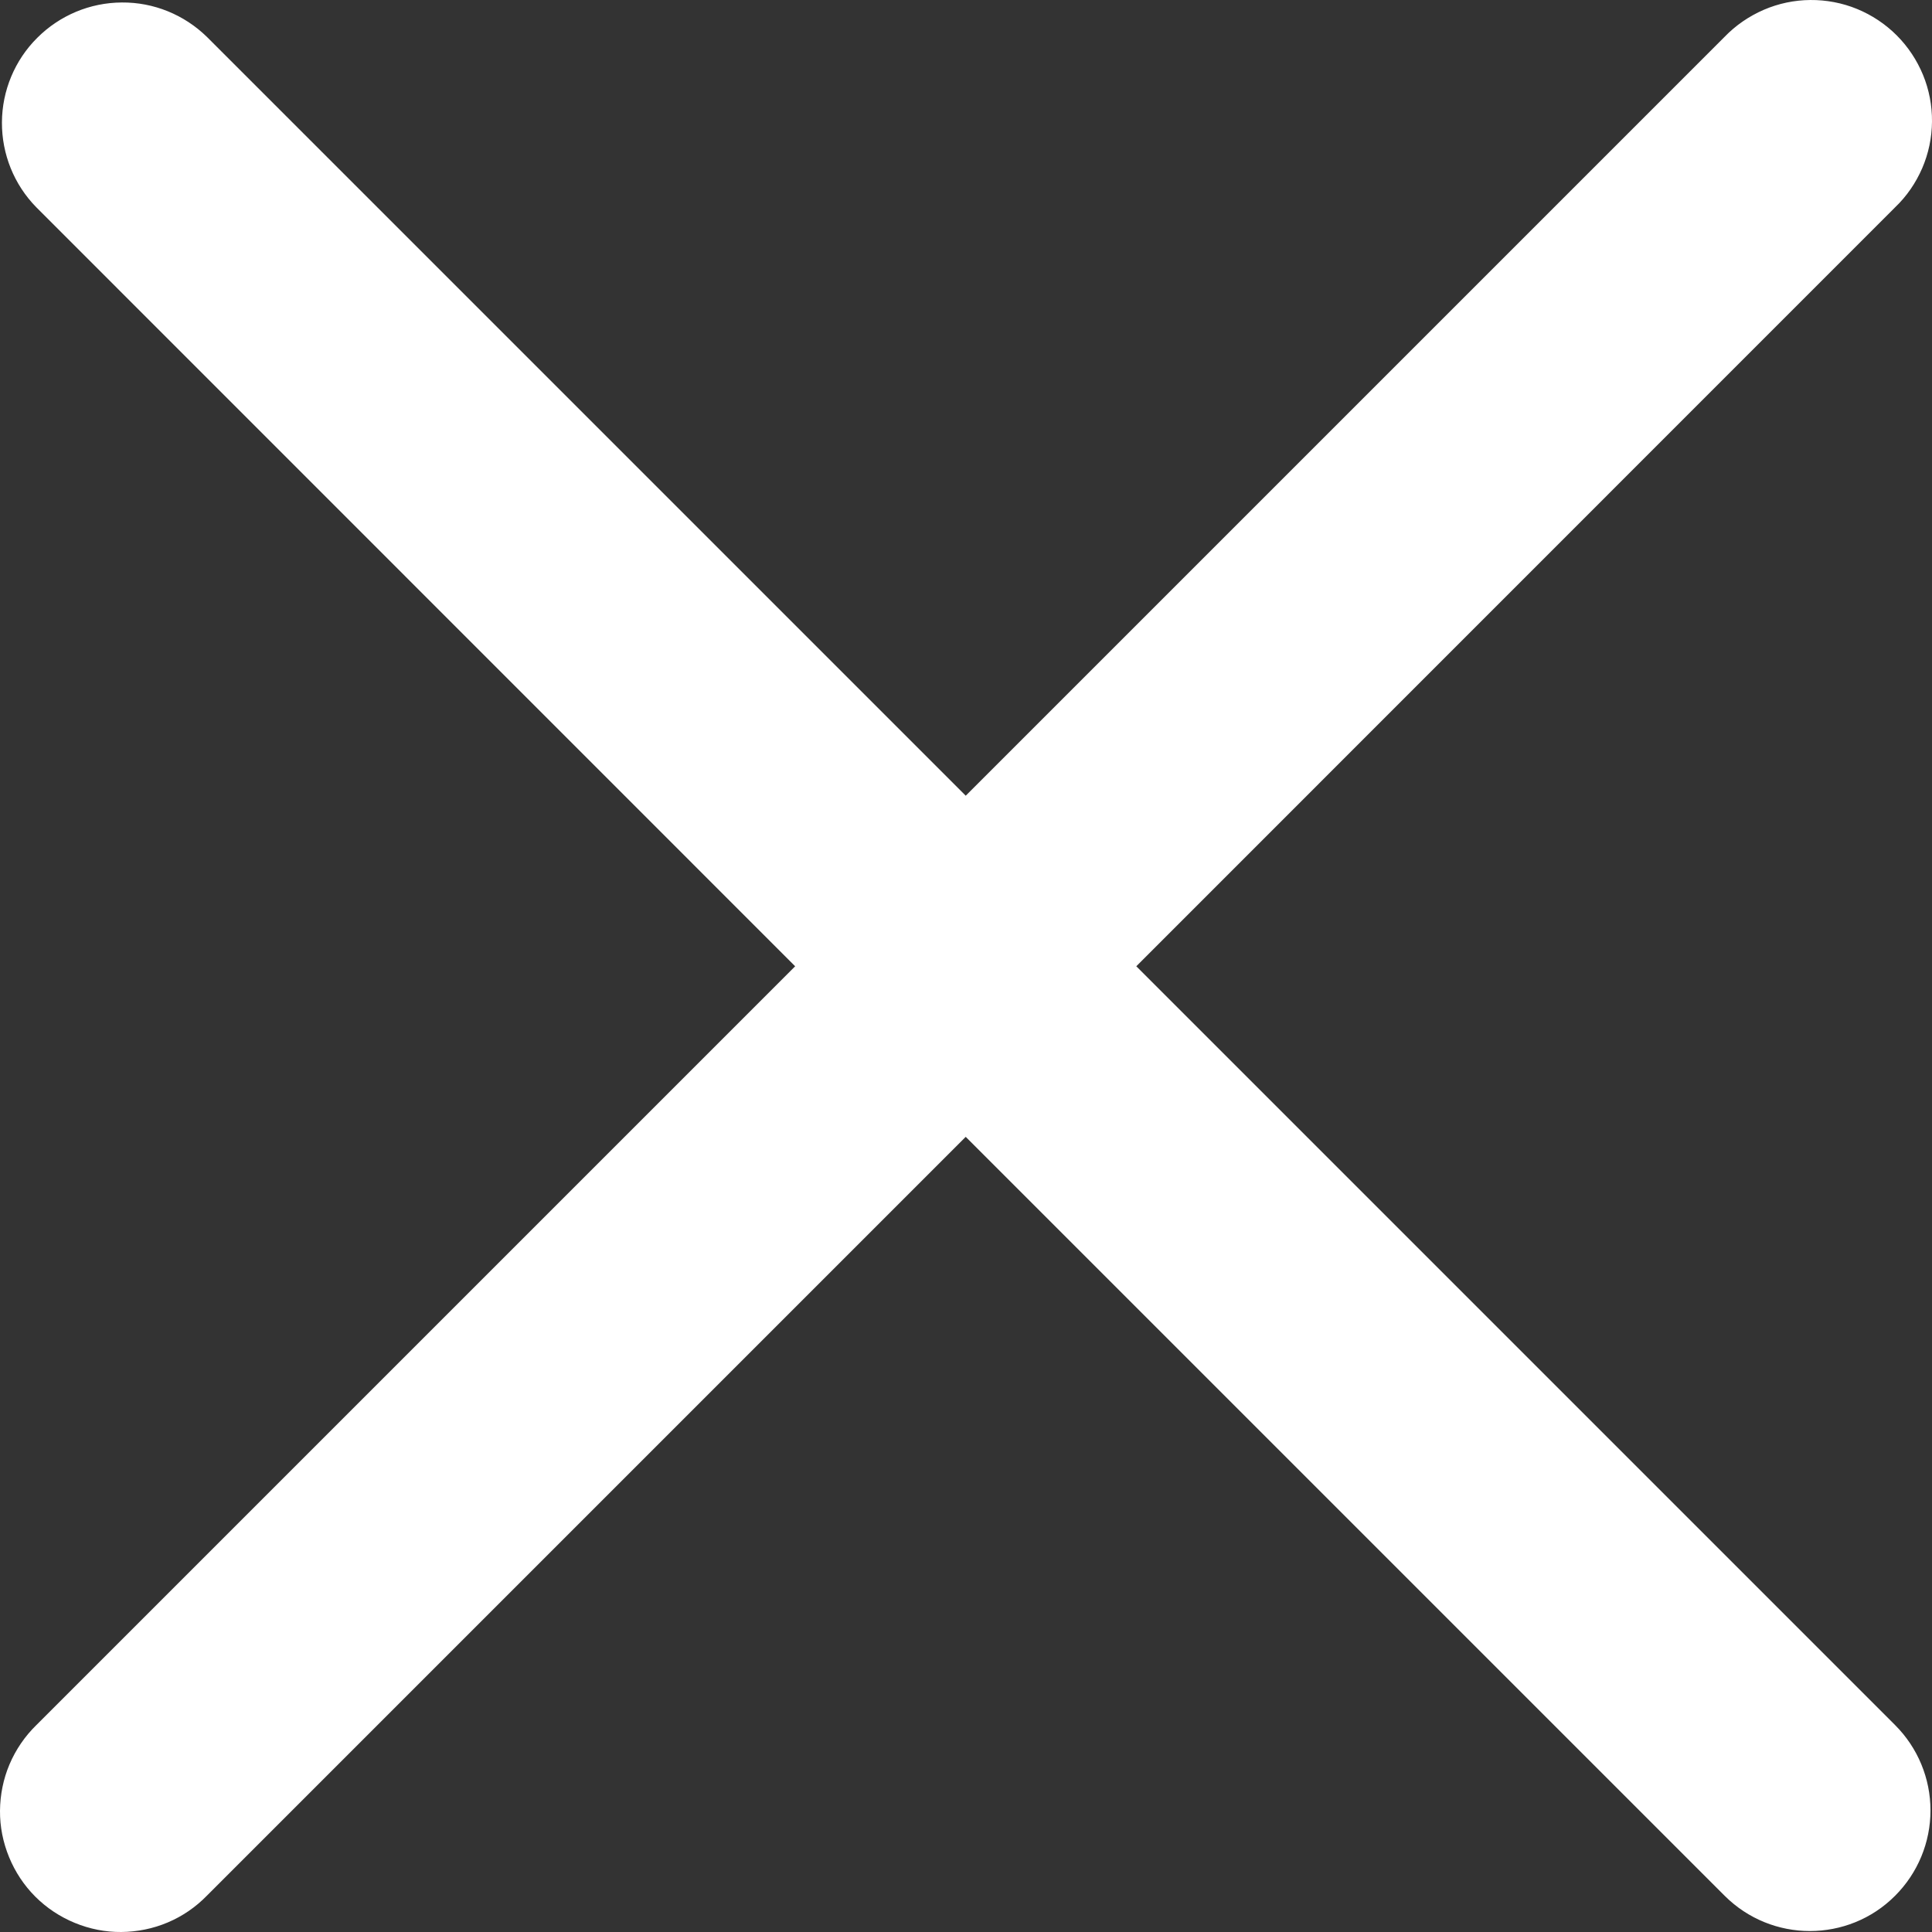 <svg width="14" height="14" viewBox="0 0 14 14" fill="none" xmlns="http://www.w3.org/2000/svg">
<rect x="0" y="0" width="14" height="14" fill="#333333" stroke="none"/>
<path d="M8.234 7.002L13.733 1.502C13.817 1.422 13.883 1.325 13.929 1.219C13.975 1.112 13.999 0.998 14 0.881C14.001 0.765 13.979 0.65 13.935 0.543C13.891 0.436 13.826 0.338 13.744 0.256C13.662 0.174 13.564 0.109 13.457 0.065C13.35 0.021 13.234 -0.001 13.118 3.29958e-05C13.002 0.001 12.888 0.025 12.781 0.071C12.675 0.117 12.578 0.183 12.497 0.267L6.998 5.766L1.499 0.267C1.334 0.106 1.113 0.016 0.883 0.018C0.653 0.019 0.433 0.111 0.27 0.274C0.107 0.436 0.015 0.657 0.014 0.887C0.013 1.117 0.102 1.338 0.263 1.502L5.762 7.002L0.263 12.501C0.18 12.582 0.114 12.679 0.069 12.785C0.024 12.891 0.001 13.006 1.3253e-05 13.121C-0.001 13.237 0.022 13.351 0.066 13.458C0.11 13.565 0.174 13.662 0.256 13.744C0.338 13.826 0.435 13.89 0.542 13.934C0.649 13.978 0.763 14.001 0.879 14C0.994 13.999 1.109 13.976 1.215 13.931C1.322 13.886 1.418 13.82 1.499 13.737L6.998 8.238L12.497 13.737C12.668 13.908 12.892 13.993 13.115 13.993C13.339 13.993 13.563 13.908 13.733 13.737C13.897 13.573 13.989 13.351 13.989 13.119C13.989 12.887 13.897 12.665 13.733 12.501L8.234 7.002Z" fill="white"/>
</svg>
